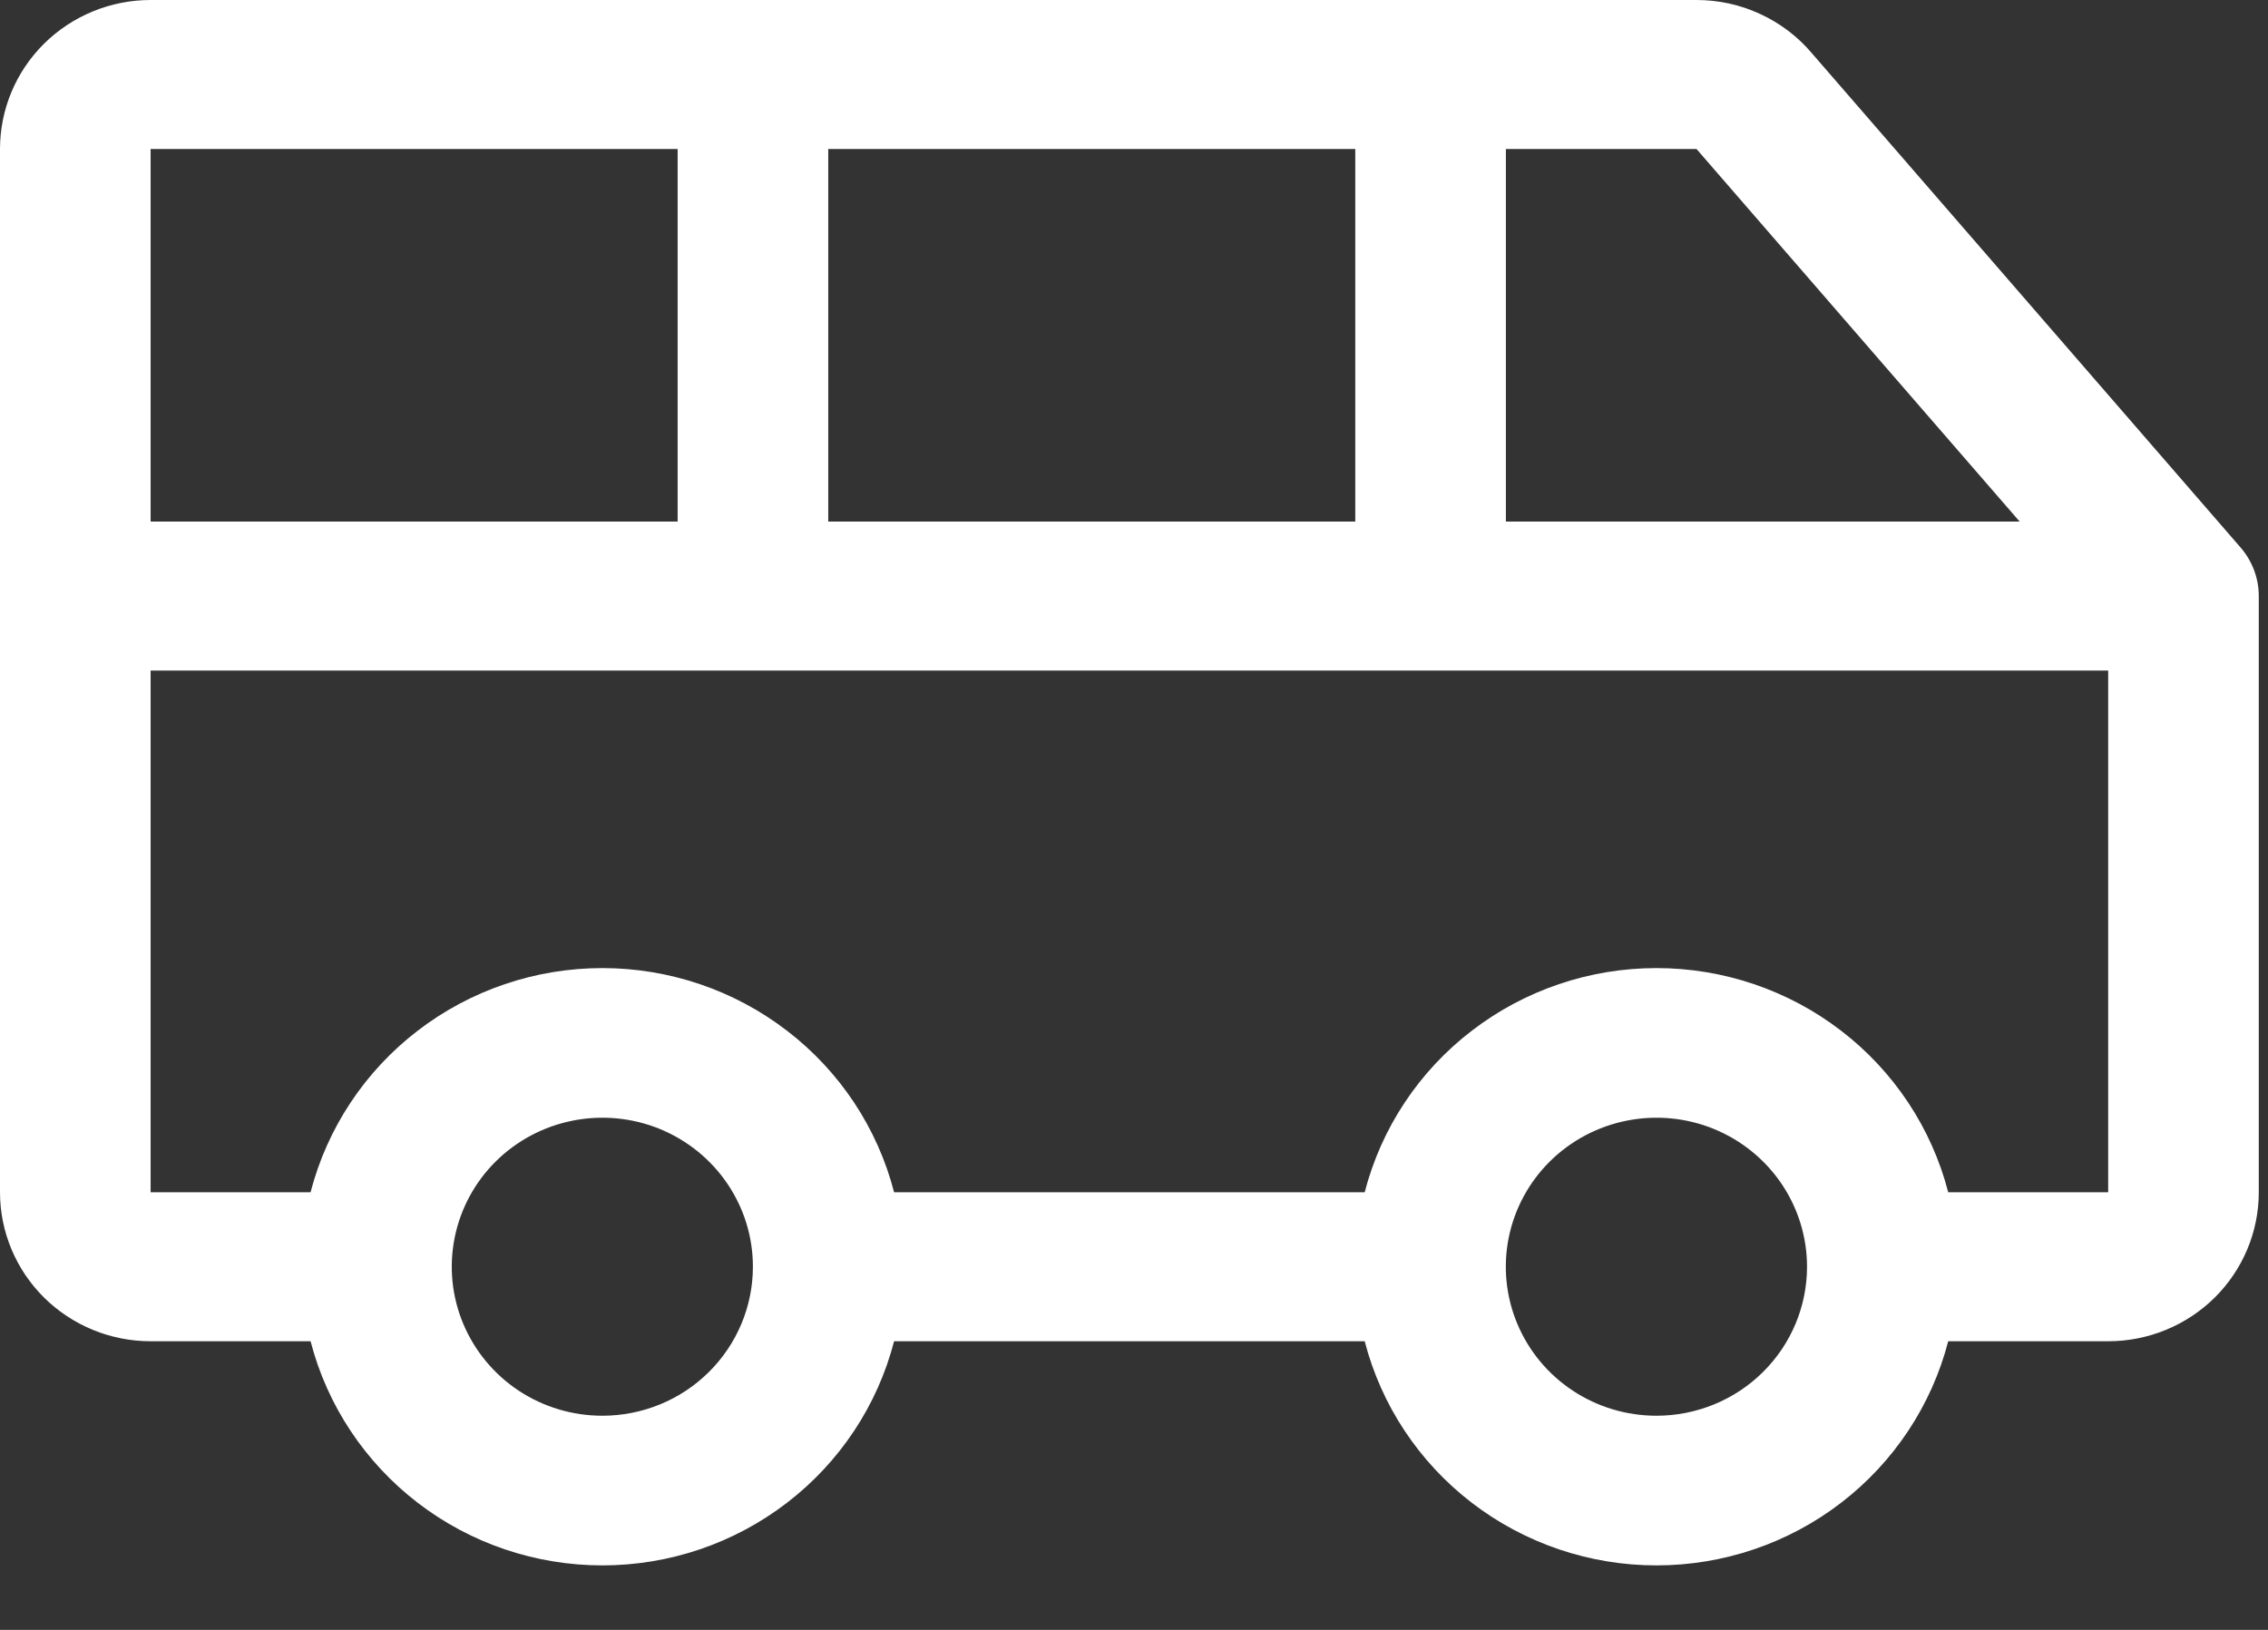<?xml version="1.0" encoding="utf-8"?>
<svg xmlns="http://www.w3.org/2000/svg" fill="none" height="100%" overflow="visible" preserveAspectRatio="none" style="display: block;" viewBox="0 0 32 23" width="100%">
<rect x="0" y="0" width="32" height="23" fill="#333333" stroke="none"/>
<path d="M31.614 7.727L25.566 0.753C25.367 0.517 25.118 0.328 24.836 0.198C24.555 0.067 24.248 -2.02033e-05 23.937 4.54078e-09H2.125C1.561 4.54078e-09 1.021 0.222 0.622 0.616C0.224 1.01 0 1.545 0 2.103V16.824C0 17.382 0.224 17.916 0.622 18.311C1.021 18.705 1.561 18.927 2.125 18.927H4.382C4.616 19.831 5.148 20.633 5.893 21.206C6.638 21.779 7.555 22.09 8.499 22.09C9.442 22.09 10.359 21.779 11.104 21.206C11.85 20.633 12.381 19.831 12.615 18.927H19.255C19.489 19.831 20.02 20.633 20.766 21.206C21.511 21.779 22.428 22.09 23.371 22.09C24.315 22.09 25.232 21.779 25.977 21.206C26.722 20.633 27.254 19.831 27.488 18.927H29.745C30.309 18.927 30.849 18.705 31.248 18.311C31.646 17.916 31.87 17.382 31.87 16.824V8.412C31.87 8.161 31.779 7.918 31.614 7.727ZM28.496 7.36H21.247V2.103H23.937L28.496 7.36ZM11.686 7.36V2.103H19.122V7.36H11.686ZM9.561 2.103V7.36H2.125V2.103H9.561ZM8.499 19.978C8.078 19.978 7.668 19.855 7.318 19.624C6.969 19.393 6.697 19.064 6.536 18.68C6.375 18.296 6.333 17.873 6.415 17.465C6.497 17.057 6.699 16.682 6.996 16.388C7.293 16.094 7.672 15.894 8.084 15.813C8.496 15.732 8.923 15.773 9.312 15.932C9.7 16.092 10.032 16.361 10.265 16.707C10.499 17.053 10.623 17.459 10.623 17.875C10.623 18.433 10.399 18.968 10.001 19.362C9.603 19.757 9.062 19.978 8.499 19.978ZM23.371 19.978C22.951 19.978 22.54 19.855 22.191 19.624C21.841 19.393 21.569 19.064 21.408 18.68C21.247 18.296 21.205 17.873 21.287 17.465C21.369 17.057 21.572 16.682 21.869 16.388C22.166 16.094 22.545 15.894 22.957 15.813C23.369 15.732 23.796 15.773 24.184 15.932C24.573 16.092 24.904 16.361 25.138 16.707C25.371 17.053 25.496 17.459 25.496 17.875C25.496 18.433 25.272 18.968 24.874 19.362C24.475 19.757 23.935 19.978 23.371 19.978ZM27.488 16.824C27.254 15.919 26.722 15.117 25.977 14.545C25.232 13.972 24.315 13.661 23.371 13.661C22.428 13.661 21.511 13.972 20.766 14.545C20.02 15.117 19.489 15.919 19.255 16.824H12.615C12.381 15.919 11.85 15.117 11.104 14.545C10.359 13.972 9.442 13.661 8.499 13.661C7.555 13.661 6.638 13.972 5.893 14.545C5.148 15.117 4.616 15.919 4.382 16.824H2.125V9.463H29.745V16.824H27.488Z" fill="white" id="Vector"/>
</svg>